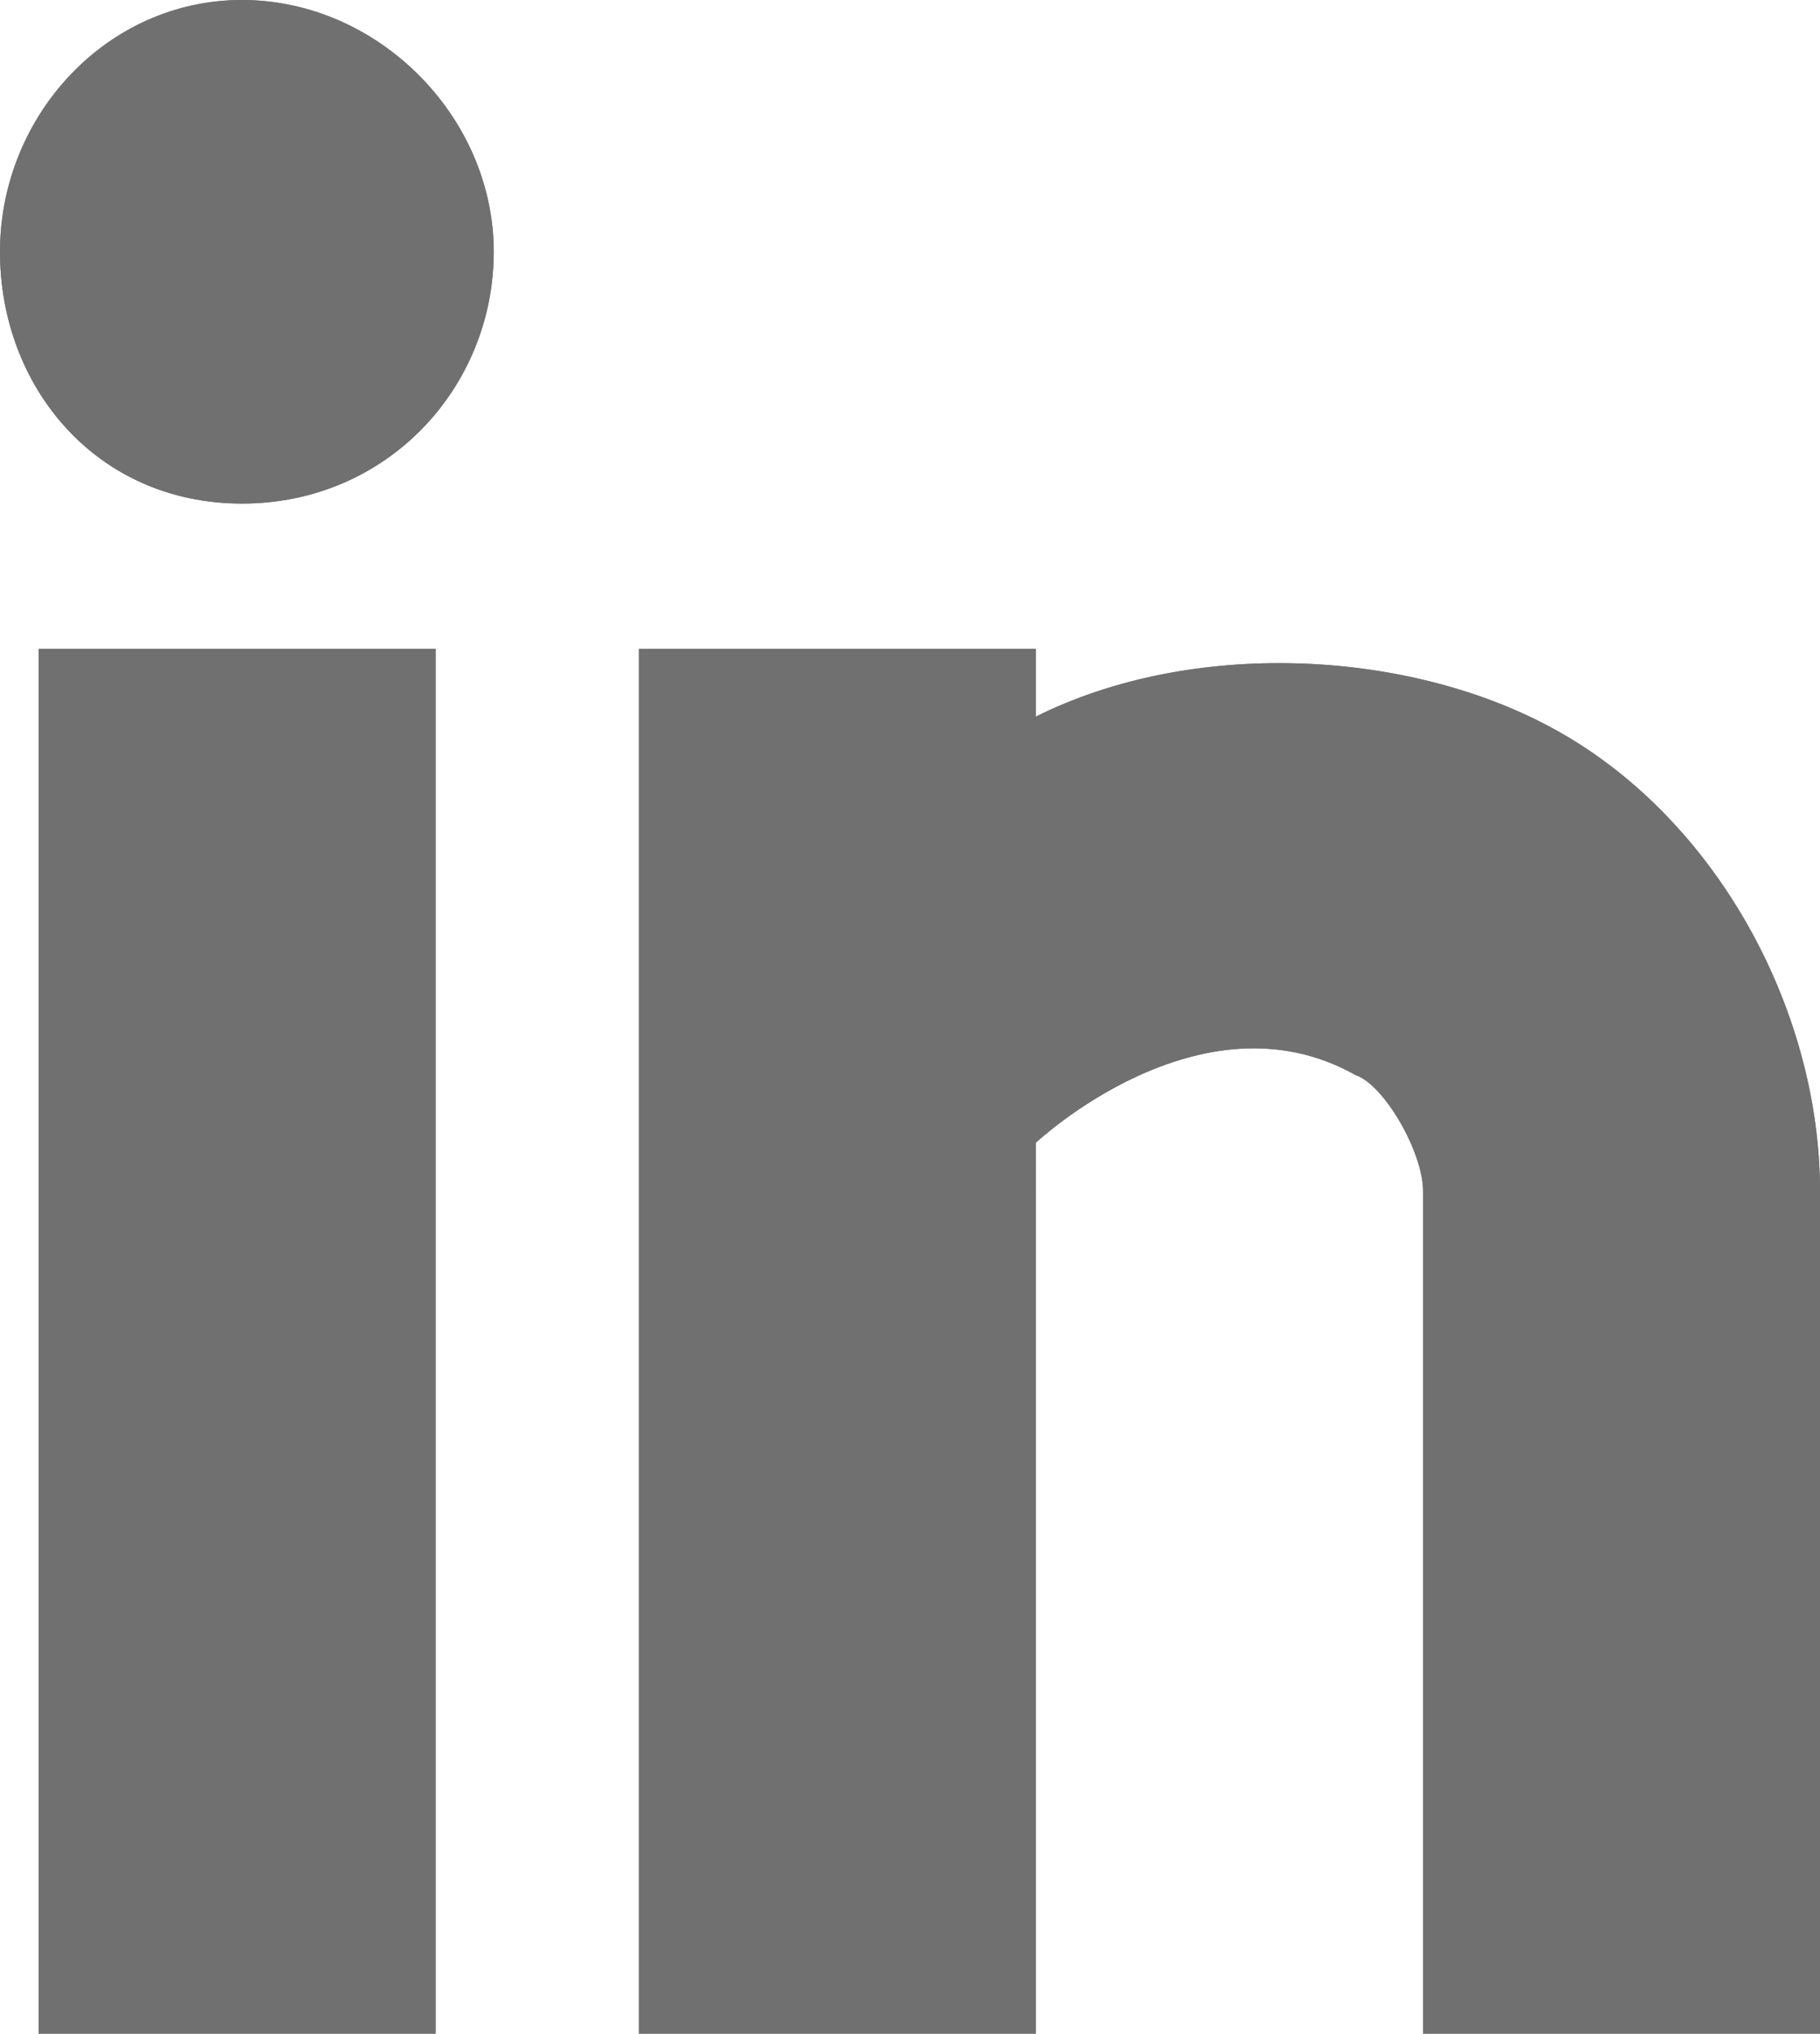<?xml version="1.0" encoding="utf-8"?>
<!-- Generator: Adobe Illustrator 23.0.1, SVG Export Plug-In . SVG Version: 6.00 Build 0)  -->
<svg version="1.1" id="Layer_1" xmlns="http://www.w3.org/2000/svg" xmlns:xlink="http://www.w3.org/1999/xlink" x="0px" y="0px"
	 viewBox="0 0 18.8 21" style="enable-background:new 0 0 18.8 21;" xml:space="preserve">
<style type="text/css">
	.st0{fill:#707070;}
</style>
<g>
	<g>
		<path class="st0" d="M5.1,2.6c0,1.4-1.1,2.6-2.6,2.6S0,4,0,2.6C0,1.2,1.1,0,2.5,0S5.1,1.2,5.1,2.6z M0.4,21V6.7h4.1V21H0.4z
			 M10.7,6.7v0.7c1.6-0.8,3.8-0.7,5.3,0.1c1.7,0.9,2.8,2.9,2.8,4.8V21h-4.1v-8.7c0-0.4-0.4-1.1-0.7-1.2c-1.6-0.9-3.3,0.7-3.3,0.7V21
			H6.6V6.7H10.7z"/>
	</g>
</g>
<g>
	<g>
		<path class="st0" d="M5.1,2.6c0,1.4-1.1,2.6-2.6,2.6S0,4,0,2.6C0,1.2,1.1,0,2.5,0S5.1,1.2,5.1,2.6z M0.4,21V6.7h4.1V21H0.4z
			 M10.7,6.7v0.7c1.6-0.8,3.8-0.7,5.3,0.1c1.7,0.9,2.8,2.9,2.8,4.8V21h-4.1v-8.7c0-0.4-0.4-1.1-0.7-1.2c-1.6-0.9-3.3,0.7-3.3,0.7V21
			H6.6V6.7H10.7z"/>
	</g>
</g>
</svg>
